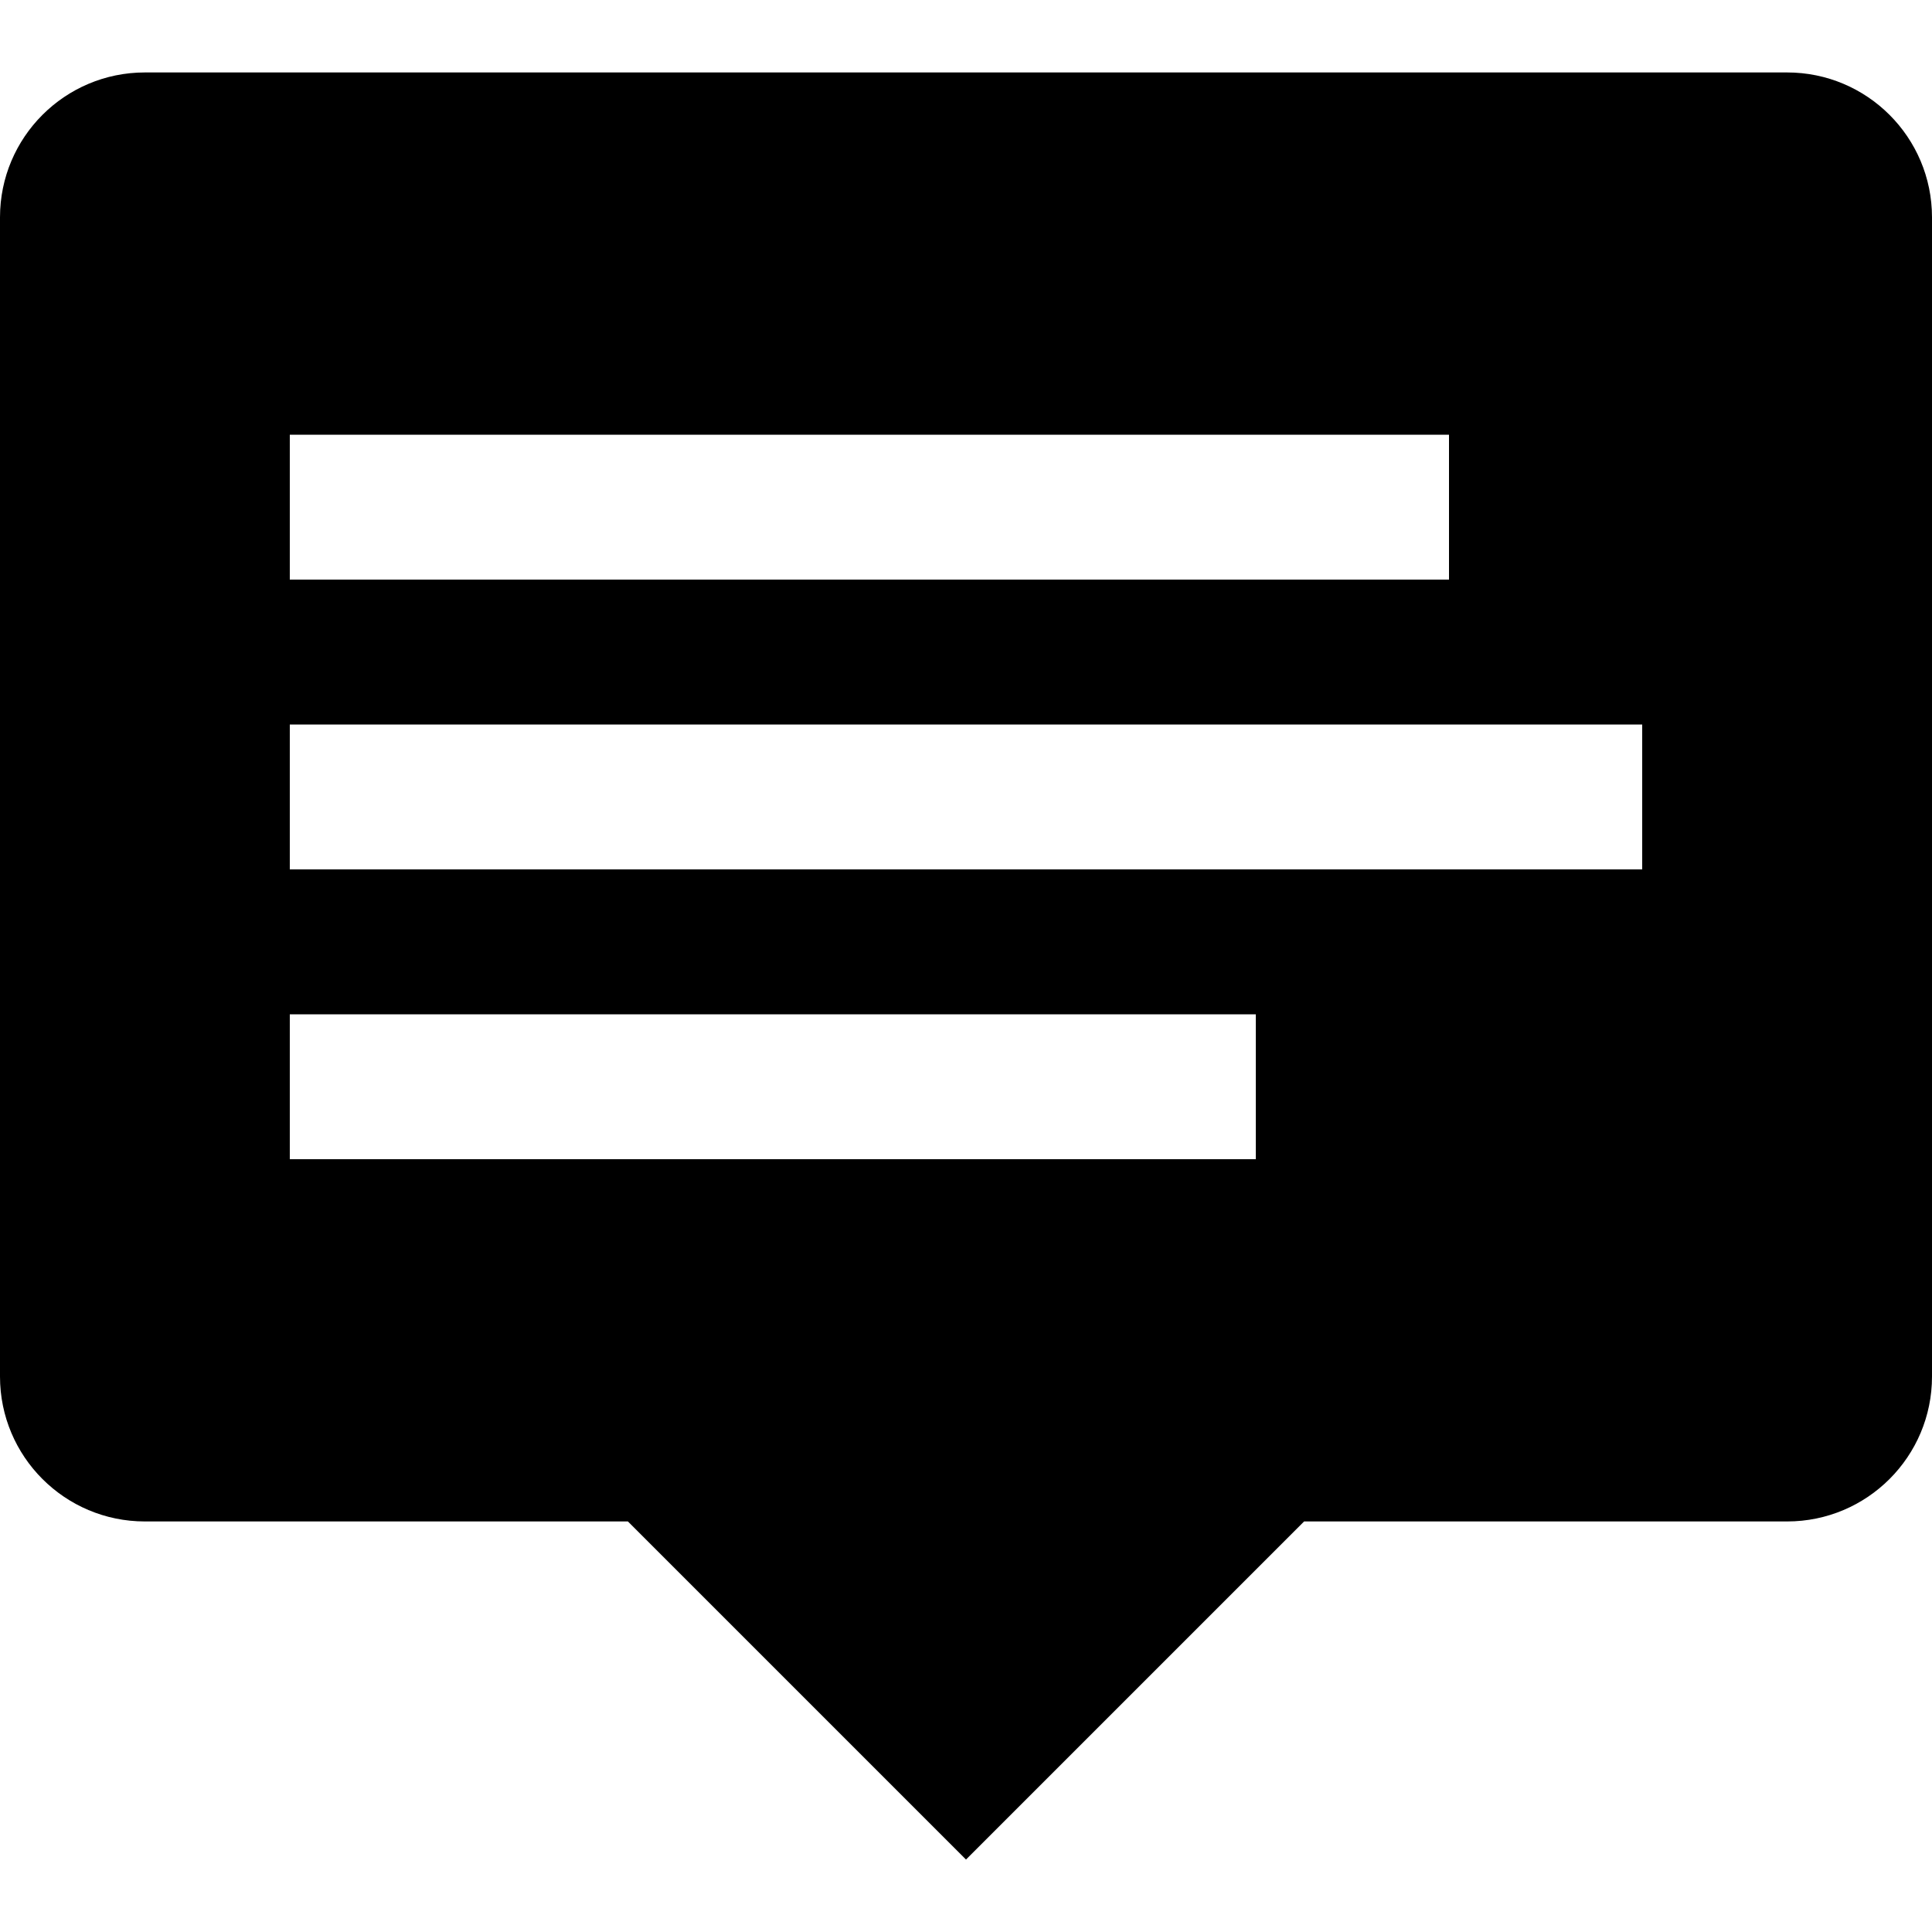 <?xml version="1.0" encoding="iso-8859-1"?>
<!-- Uploaded to: SVG Repo, www.svgrepo.com, Generator: SVG Repo Mixer Tools -->
<svg fill="#000000" height="800px" width="800px" version="1.1" id="Layer_1" xmlns="http://www.w3.org/2000/svg" xmlns:xlink="http://www.w3.org/1999/xlink" 
	 viewBox="0 0 512 512" xml:space="preserve">
<g>
	<g>
		<path d="M473.6,19.2H38.4C17.193,19.2,0,36.393,0,57.6v307.2c0,21.207,17.193,38.4,38.4,38.4h128l89.6,89.6l89.6-89.6h128
			c21.207,0,38.4-17.193,38.4-38.4V57.6C512,36.393,494.807,19.2,473.6,19.2z M76.8,115.2H384v38.4H76.8V115.2z M332.8,307.2h-256
			v-38.4h256V307.2z M435.2,230.4H76.8V192h358.4V230.4z"/>
	</g>
</g>
</svg>